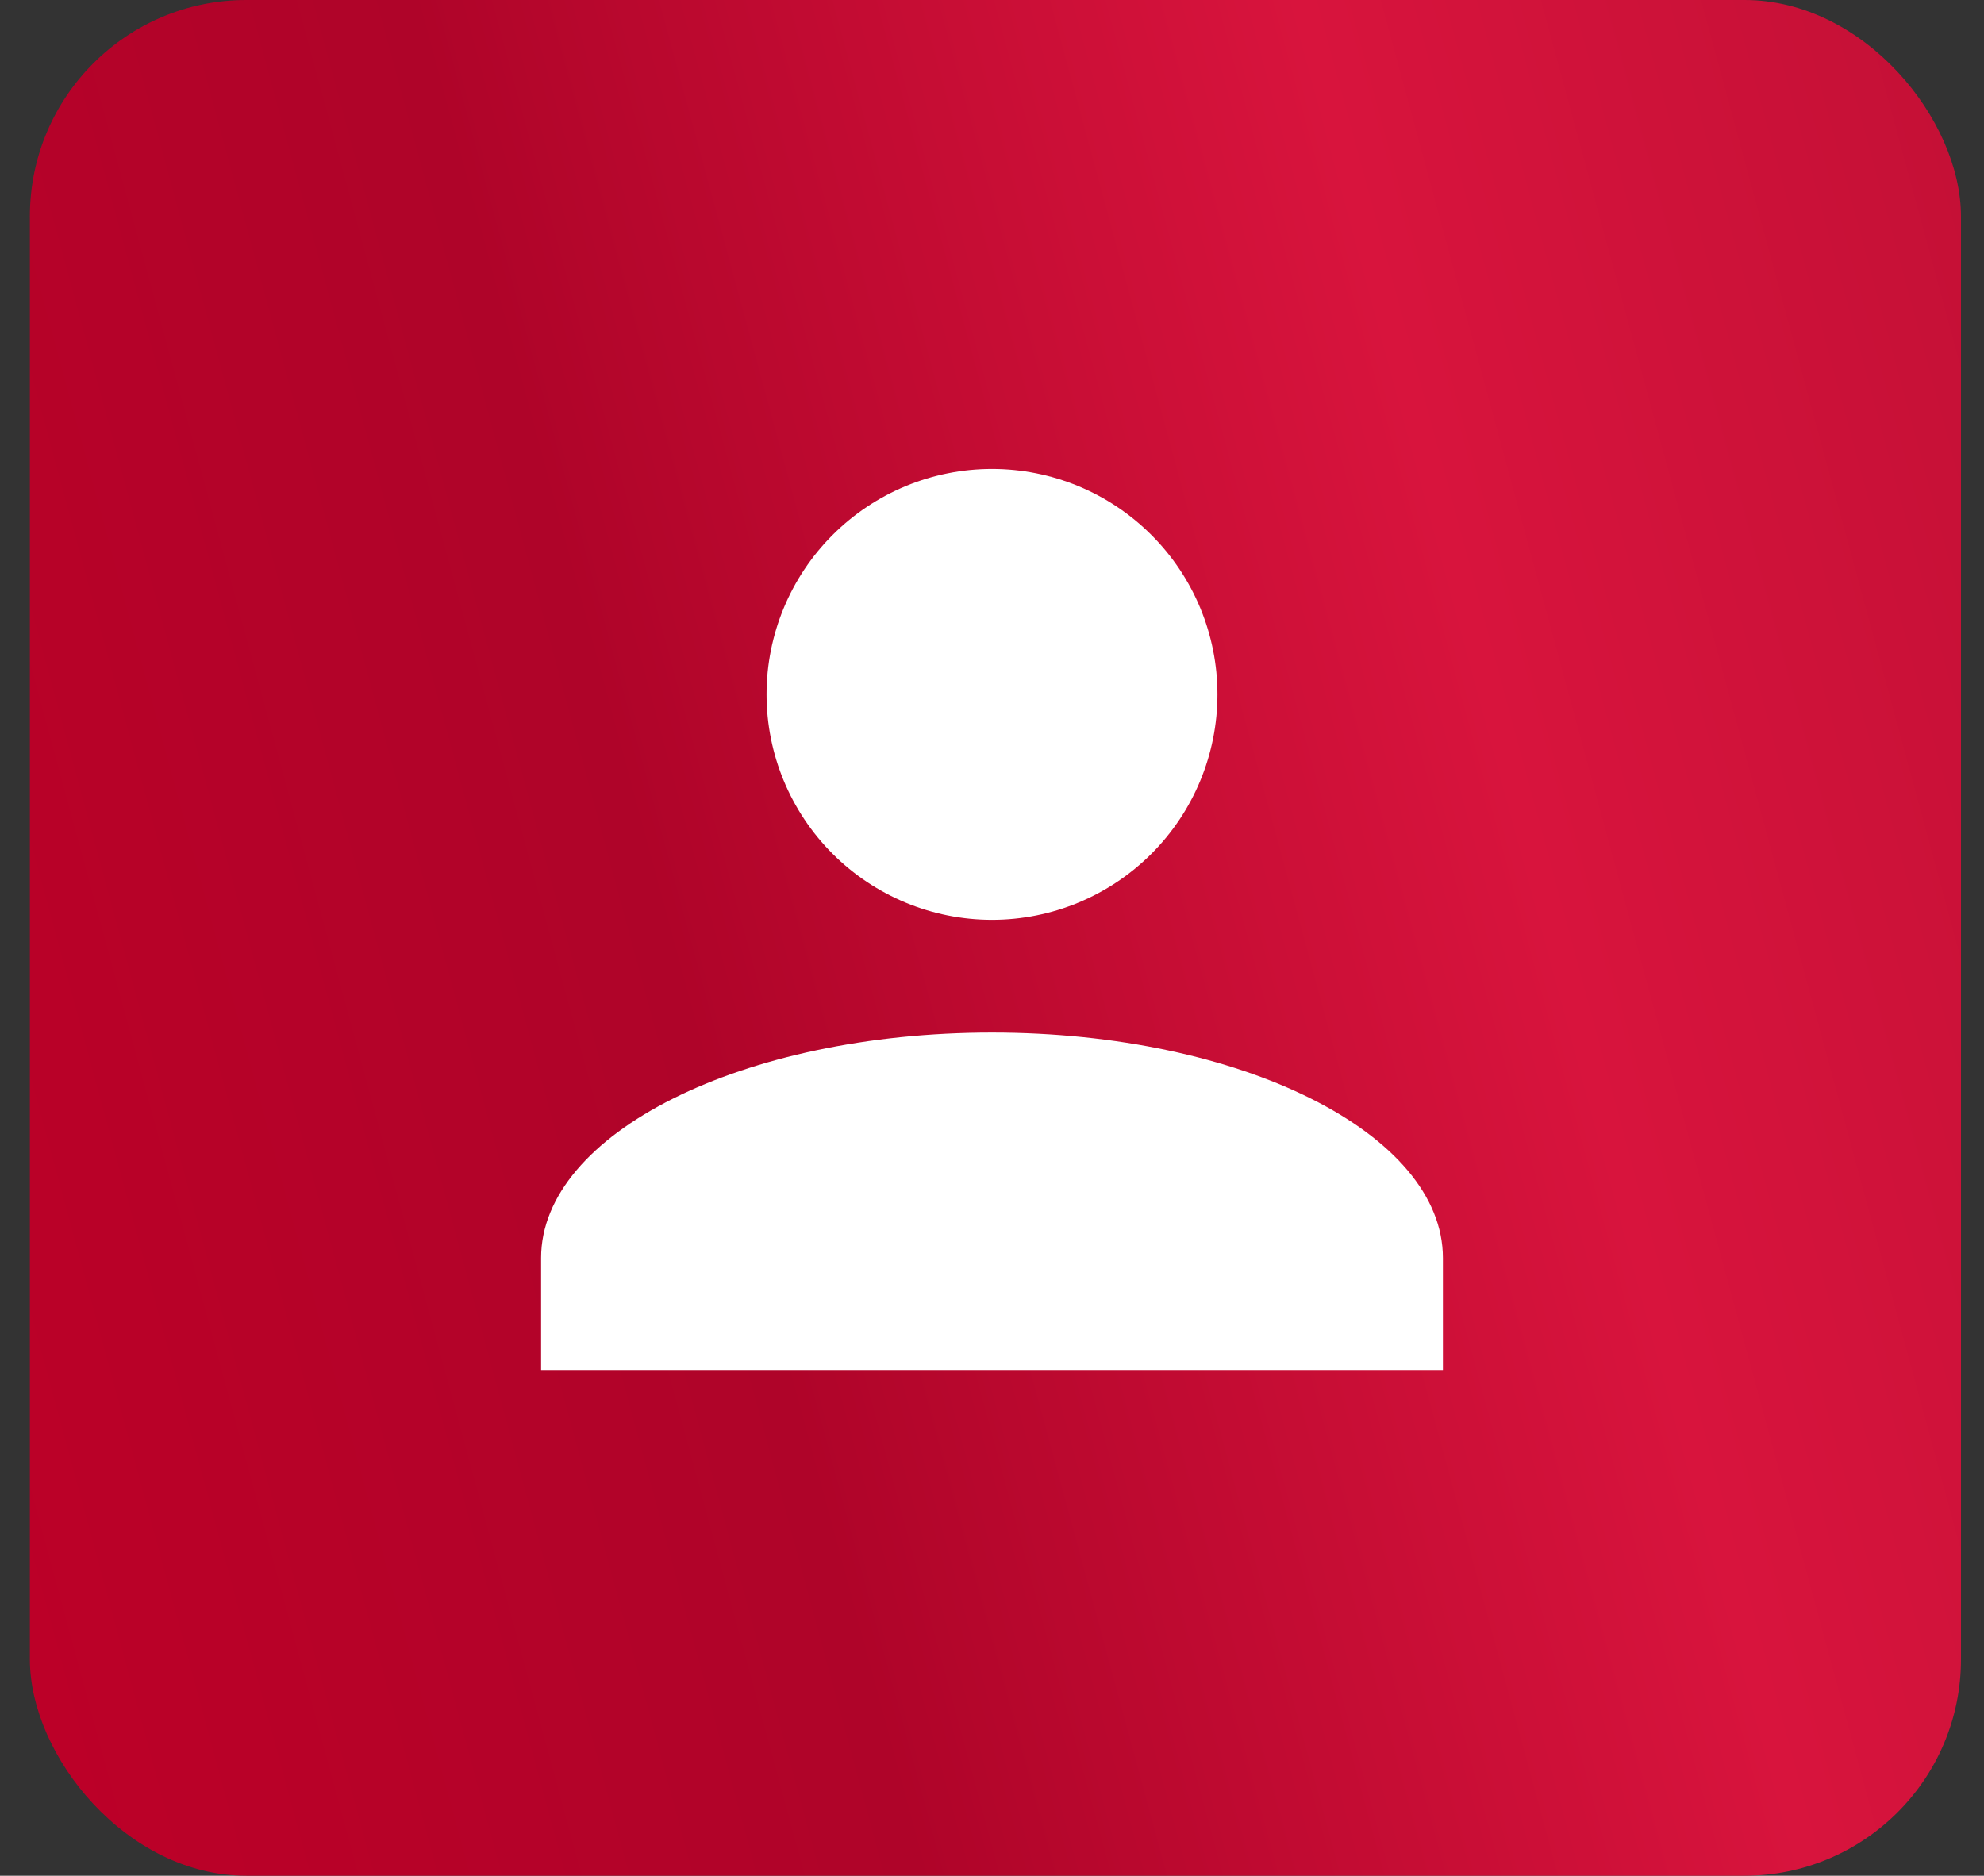 <?xml version="1.0" encoding="UTF-8"?> <svg xmlns="http://www.w3.org/2000/svg" width="55" height="52" viewBox="0 0 55 52" fill="none"><rect x="0" y="0" width="55" height="52" fill="#333333" stroke="none"/><rect x="0.828" width="53.534" height="52" rx="6" fill="url(#paint0_linear_2004_3)"></rect><path d="M27.5 13C29.158 13 30.747 13.659 31.919 14.831C33.092 16.003 33.75 17.592 33.75 19.25C33.75 20.908 33.092 22.497 31.919 23.669C30.747 24.841 29.158 25.5 27.5 25.5C25.842 25.5 24.253 24.841 23.081 23.669C21.909 22.497 21.25 20.908 21.25 19.25C21.25 17.592 21.909 16.003 23.081 14.831C24.253 13.659 25.842 13 27.5 13ZM27.5 28.625C34.406 28.625 40 31.422 40 34.875V38H15V34.875C15 31.422 20.594 28.625 27.5 28.625Z" fill="white"></path><defs><linearGradient id="paint0_linear_2004_3" x1="-3.99" y1="34.84" x2="66.936" y2="15.625" gradientUnits="userSpaceOnUse"><stop stop-color="#BD0028"></stop><stop offset="0.325" stop-color="#AF0429"></stop><stop offset="0.65" stop-color="#D8143D"></stop><stop offset="1" stop-color="#BA0E32"></stop></linearGradient></defs></svg> 